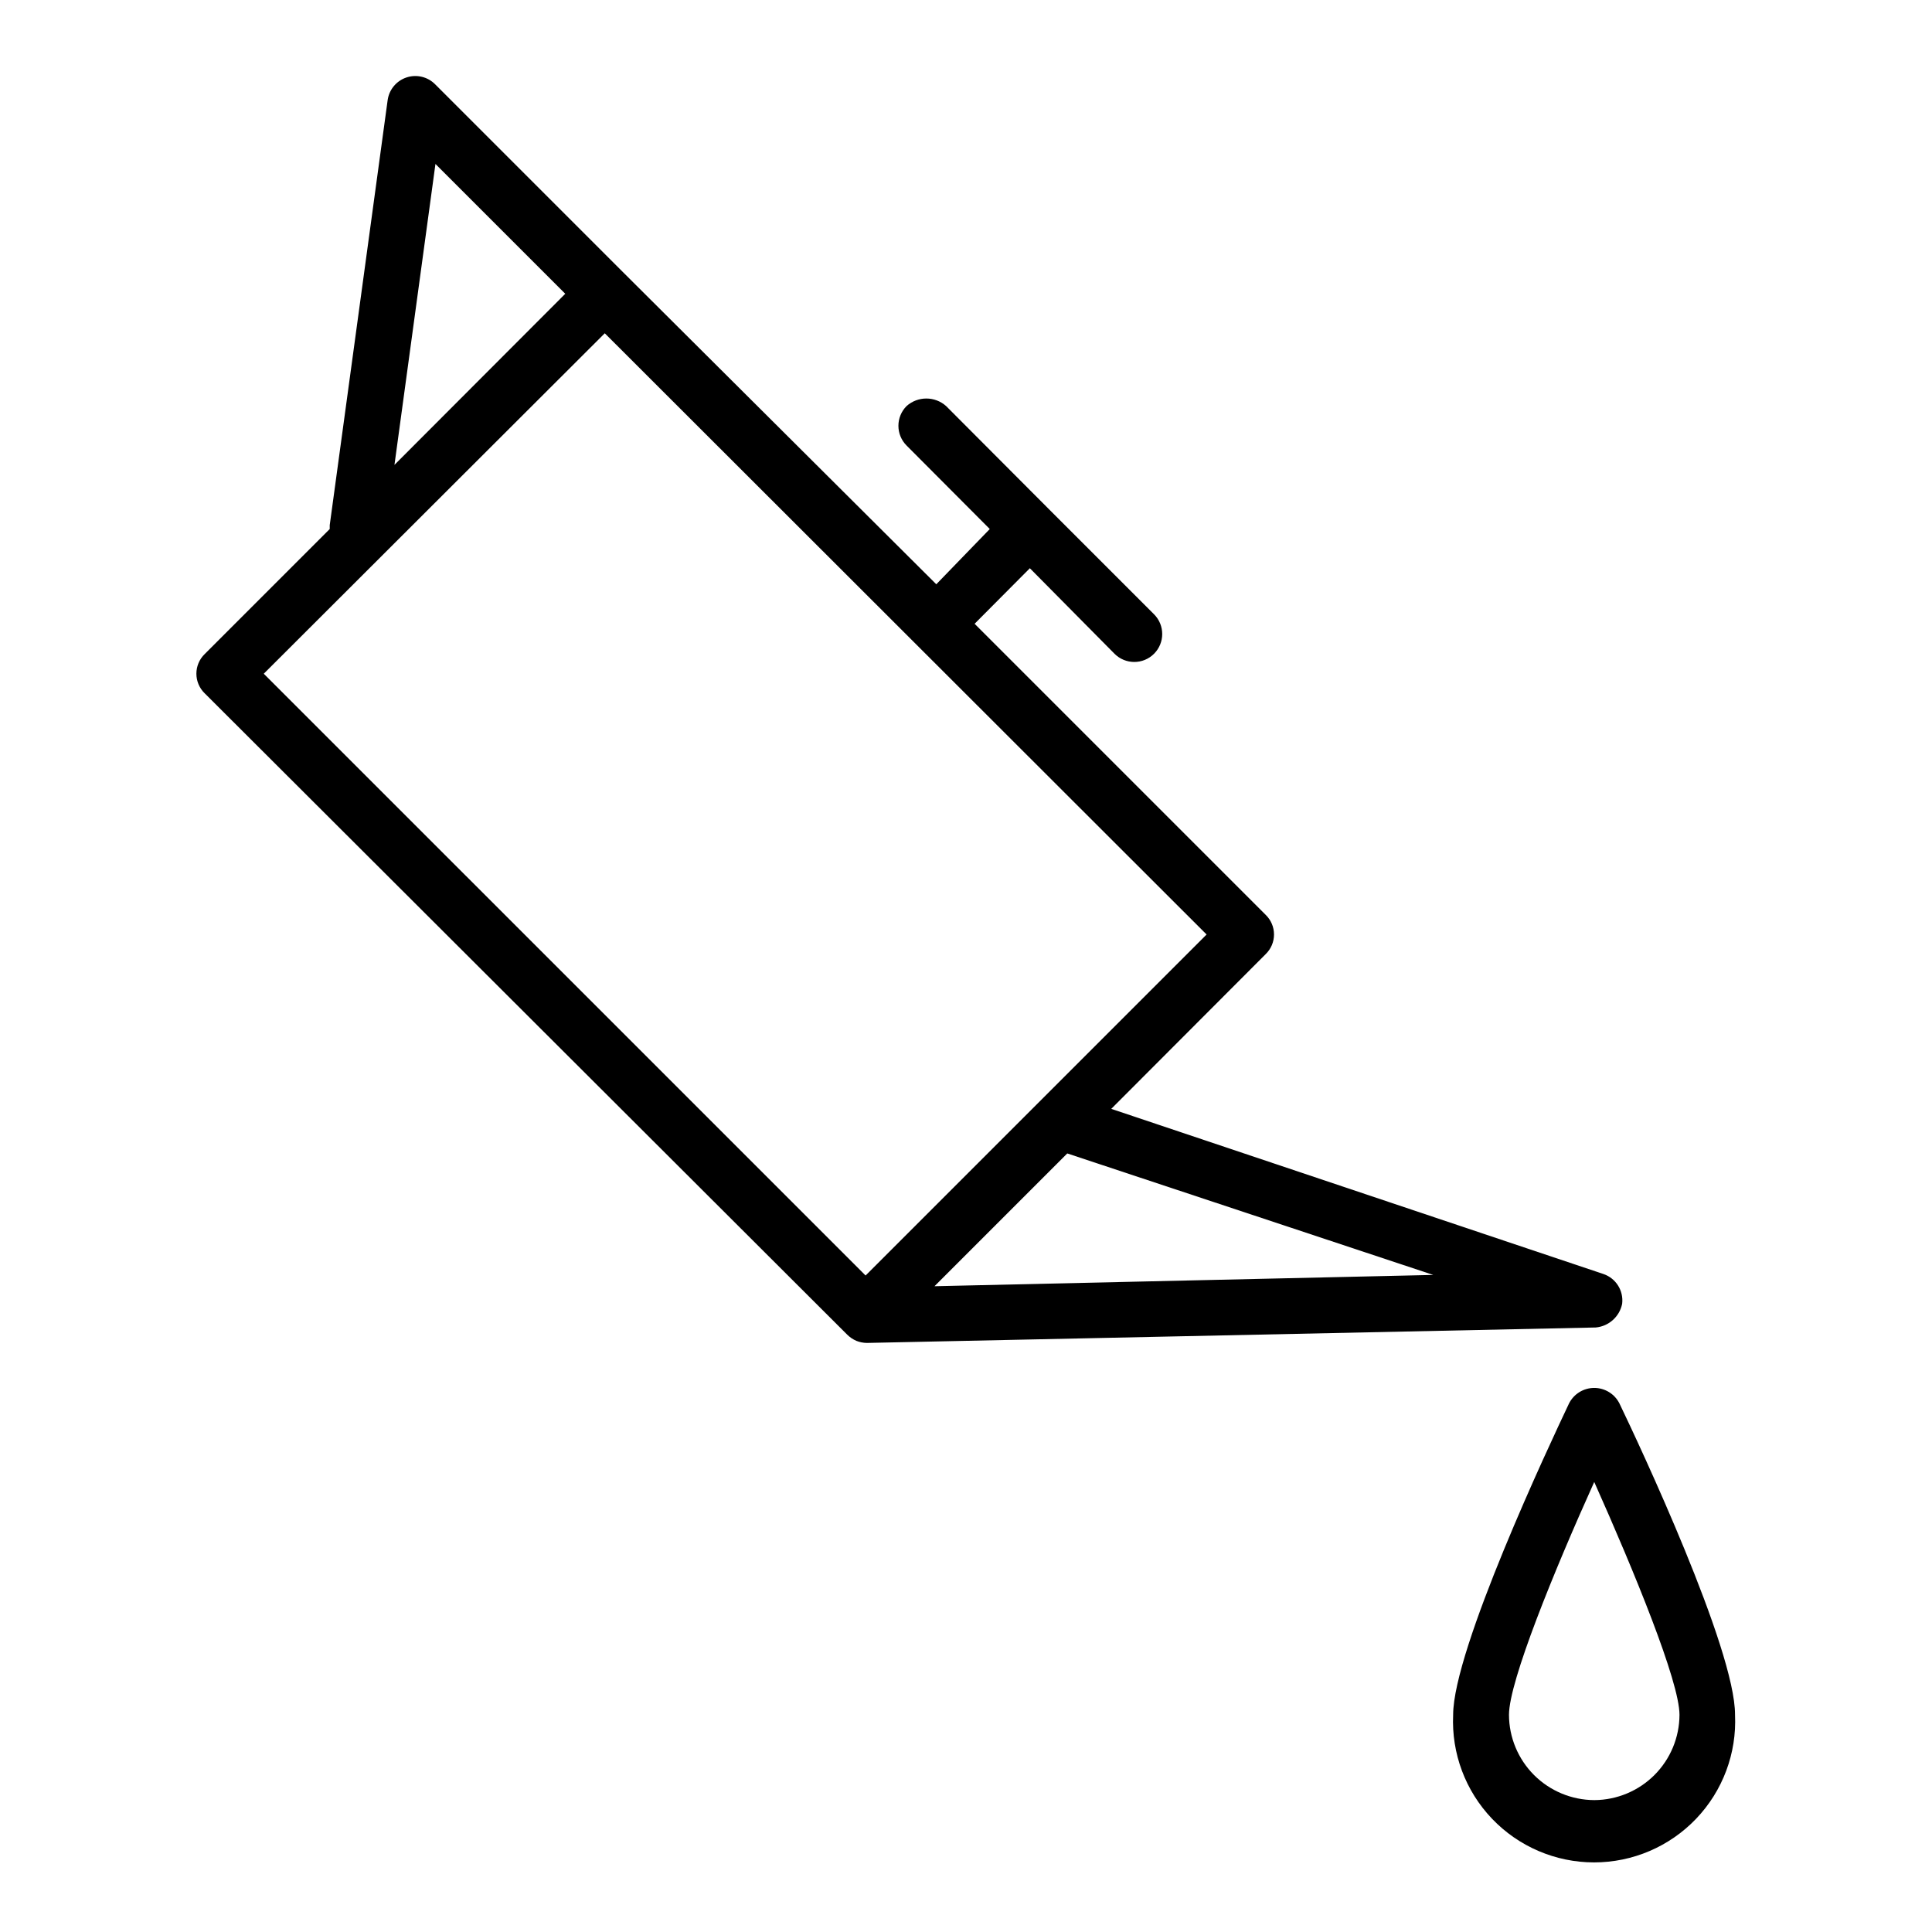 <?xml version="1.0" encoding="UTF-8"?>
<!-- Uploaded to: ICON Repo, www.iconrepo.com, Generator: ICON Repo Mixer Tools -->
<svg fill="#000000" width="800px" height="800px" version="1.1" viewBox="144 144 512 512" xmlns="http://www.w3.org/2000/svg">
 <g>
  <path d="m573.89 489.5c0.41-3.465-1.656-6.746-4.957-7.871l-130.44-43.77 40.934-41.012c1.406-1.367 2.199-3.238 2.199-5.199 0-1.957-0.793-3.828-2.199-5.195l-77.145-77.145 14.641-14.719 22.438 22.668c2.891 2.894 7.578 2.894 10.469 0 2.891-2.891 2.891-7.578 0-10.469l-27.867-27.867-27.238-27.316c-2.984-2.656-7.484-2.656-10.469 0-1.391 1.391-2.168 3.273-2.168 5.238 0 1.961 0.777 3.844 2.168 5.234l22.043 22.121-14.172 14.641-82.656-82.344-50.145-50.145c-1.977-2.004-4.918-2.711-7.594-1.824-2.672 0.883-4.609 3.211-5 5.996l-15.352 112.65v1.023l-33.141 33.145c-1.402 1.363-2.195 3.238-2.195 5.195 0 1.957 0.793 3.832 2.195 5.195l170.27 169.96c0.699 0.699 1.527 1.258 2.438 1.652 0.879 0.348 1.812 0.535 2.758 0.551l193.18-4.094c3.473-0.316 6.32-2.879 7.004-6.297zm-314.49-302.05 34.402 34.402-45.266 45.344zm44.871 44.871 159.49 159.33-90.371 90.371-159.49-159.48zm87.379 252.54 35.188-35.188 96.984 32.195z"/>
  <path d="m573.18 515.95c-1.266-2.535-3.856-4.137-6.691-4.137-2.836 0-5.426 1.602-6.691 4.137-5.117 10.785-30.699 65.18-30.699 82.5-0.469 10.203 3.254 20.156 10.312 27.539 7.055 7.387 16.824 11.566 27.039 11.566s19.984-4.18 27.039-11.566c7.055-7.383 10.781-17.336 10.312-27.539 0.078-17.398-25.426-71.715-30.621-82.5zm-6.691 105.09v0.004c-5.984-0.023-11.719-2.41-15.953-6.641-4.231-4.234-6.621-9.969-6.641-15.953 0-8.895 12.043-38.336 22.594-61.715 10.547 23.617 22.594 52.898 22.594 61.715-0.023 5.973-2.398 11.695-6.613 15.926-4.215 4.227-9.93 6.625-15.902 6.668z"/>
 </g>
</svg>